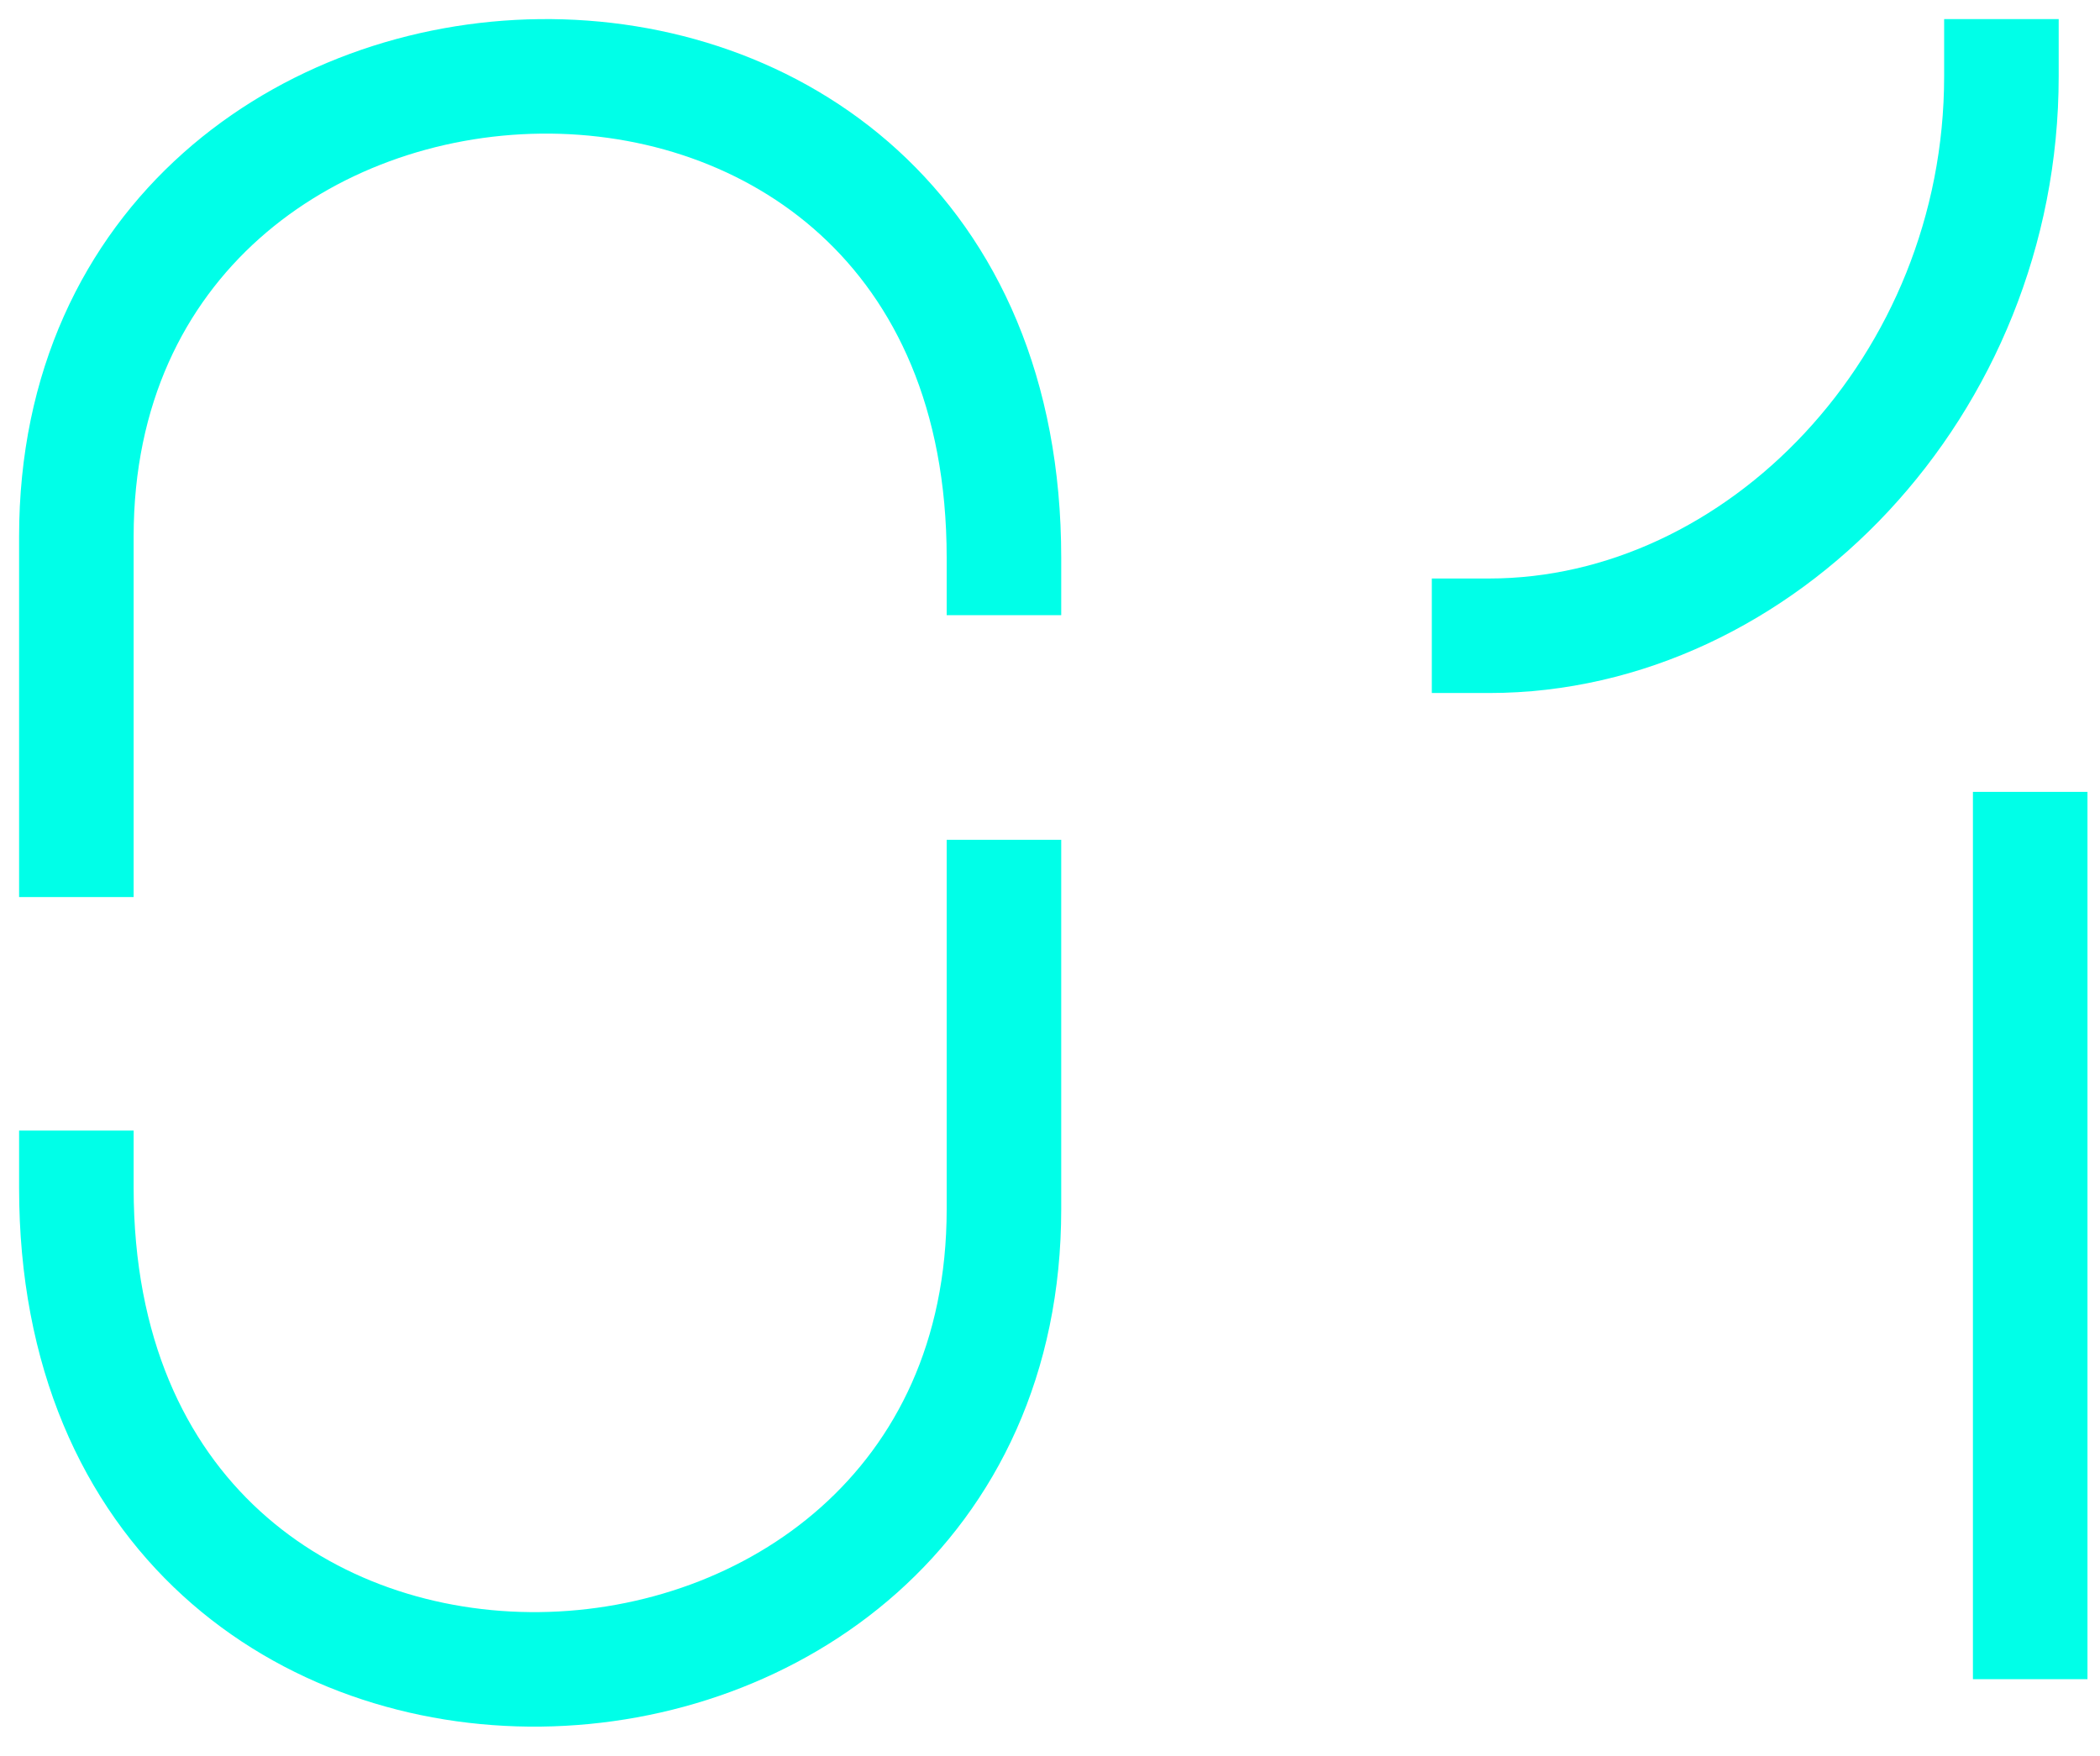 <?xml version="1.0" encoding="UTF-8"?> <svg xmlns="http://www.w3.org/2000/svg" width="55" height="46" viewBox="0 0 55 46" fill="none"><path d="M52.418 2C52.418 10.098 46.086 16.655 39 16.655M53.172 22.245V42.49" stroke="#00FFE8" stroke-width="3" stroke-linecap="square" stroke-linejoin="bevel"></path><path d="M2 31.118C2 39.759 8.073 43.801 14.147 43.732C20.22 43.662 26.294 39.481 26.294 31.675V23.5" stroke="#00FFE8" stroke-width="3" stroke-linecap="square" stroke-linejoin="bevel"></path><path d="M26.294 14.615C26.294 5.973 20.221 1.931 14.147 2.001C8.074 2.07 2 6.252 2 14.057V22" stroke="#00FFE8" stroke-width="3" stroke-linecap="square" stroke-linejoin="bevel"></path></svg> 